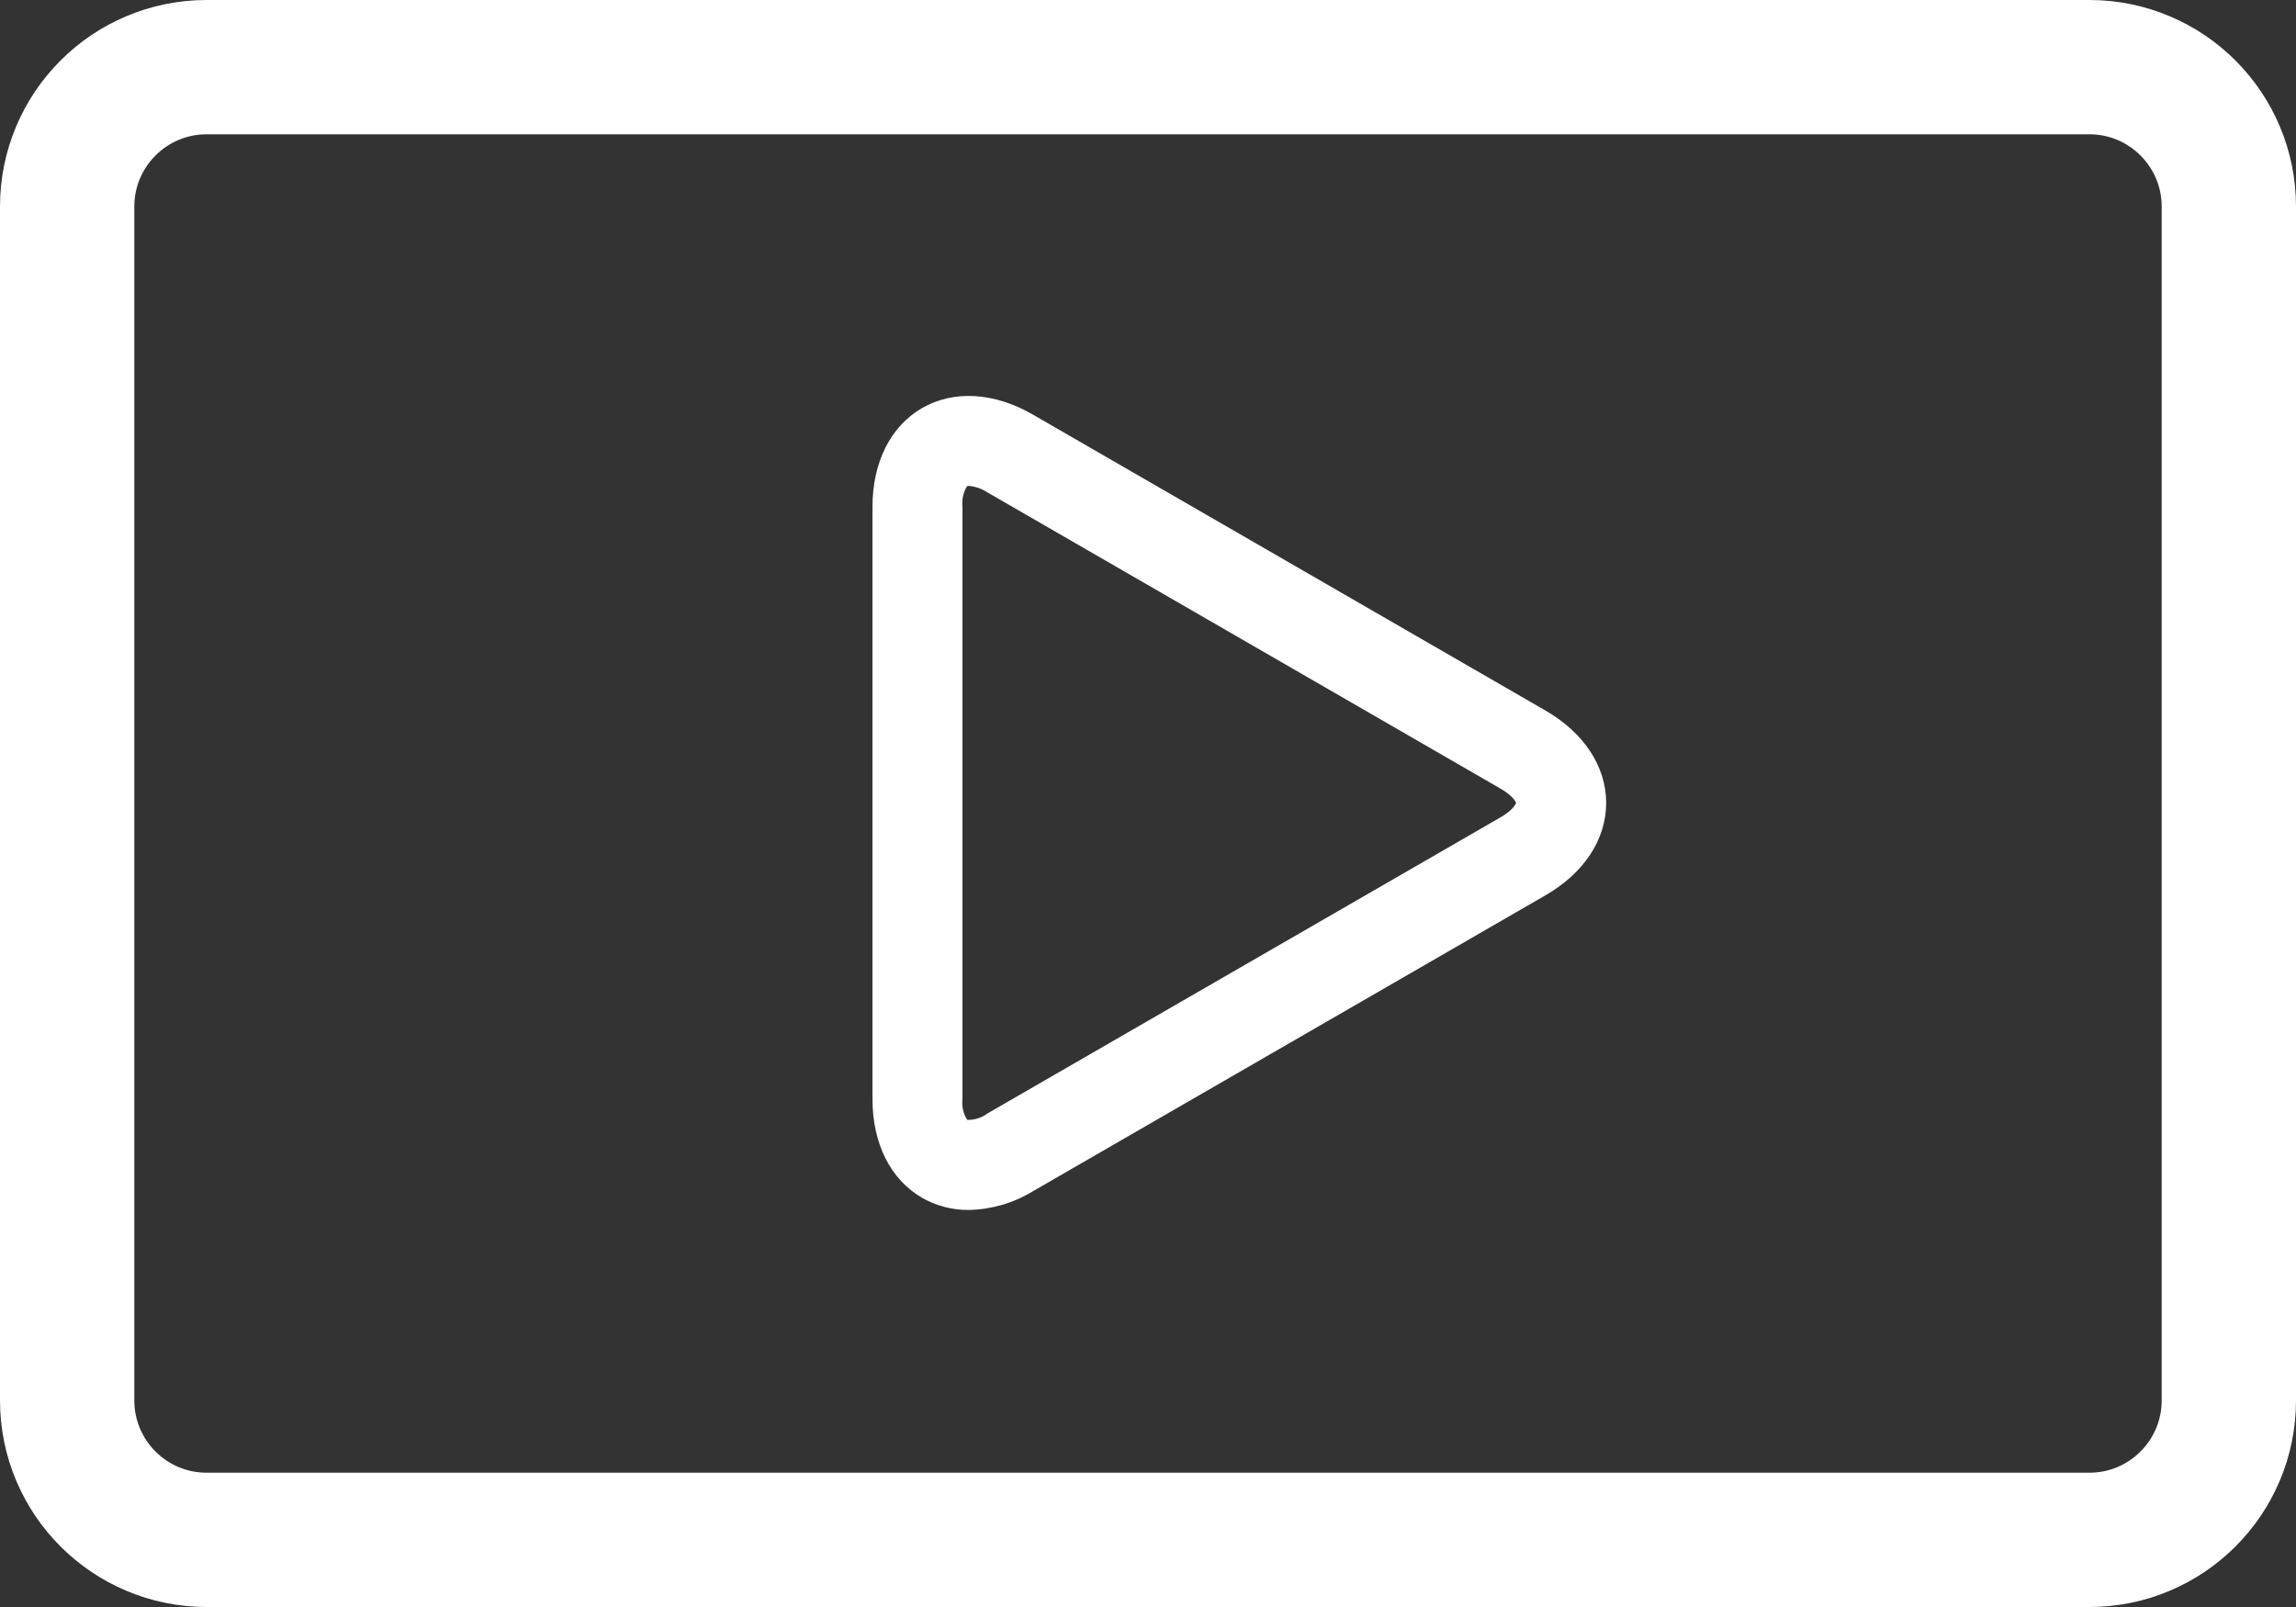 <svg width="20" height="14" viewBox="0 0 20 14" fill="none" xmlns="http://www.w3.org/2000/svg">
<rect x="0" y="0" width="20" height="14" fill="#333333" stroke="none"/>
<path d="M1.8 0.585H18.2C18.871 0.585 19.415 1.129 19.415 1.8V12.2C19.415 12.871 18.871 13.415 18.2 13.415H1.8C1.129 13.415 0.585 12.871 0.585 12.2V1.8C0.585 1.129 1.129 0.585 1.8 0.585Z" stroke="white" stroke-width="1.17"/>
<path d="M8.438 10.541C8.296 10.542 8.156 10.506 8.032 10.435C7.757 10.276 7.6 9.963 7.6 9.575V4.416C7.6 4.028 7.757 3.714 8.032 3.555C8.307 3.397 8.658 3.417 8.994 3.61L13.462 6.19C13.798 6.384 13.991 6.678 13.991 6.995C13.991 7.313 13.798 7.606 13.462 7.8V7.8L8.994 10.38C8.826 10.482 8.634 10.537 8.438 10.541ZM8.44 4.233C8.434 4.233 8.429 4.234 8.424 4.235C8.391 4.289 8.377 4.353 8.384 4.416V9.575C8.376 9.638 8.391 9.702 8.425 9.756C8.489 9.758 8.551 9.738 8.602 9.7L13.07 7.121C13.177 7.059 13.204 7.006 13.206 6.995C13.204 6.985 13.177 6.932 13.07 6.87L8.602 4.29C8.553 4.258 8.497 4.238 8.44 4.233Z" fill="white"/>
</svg>
